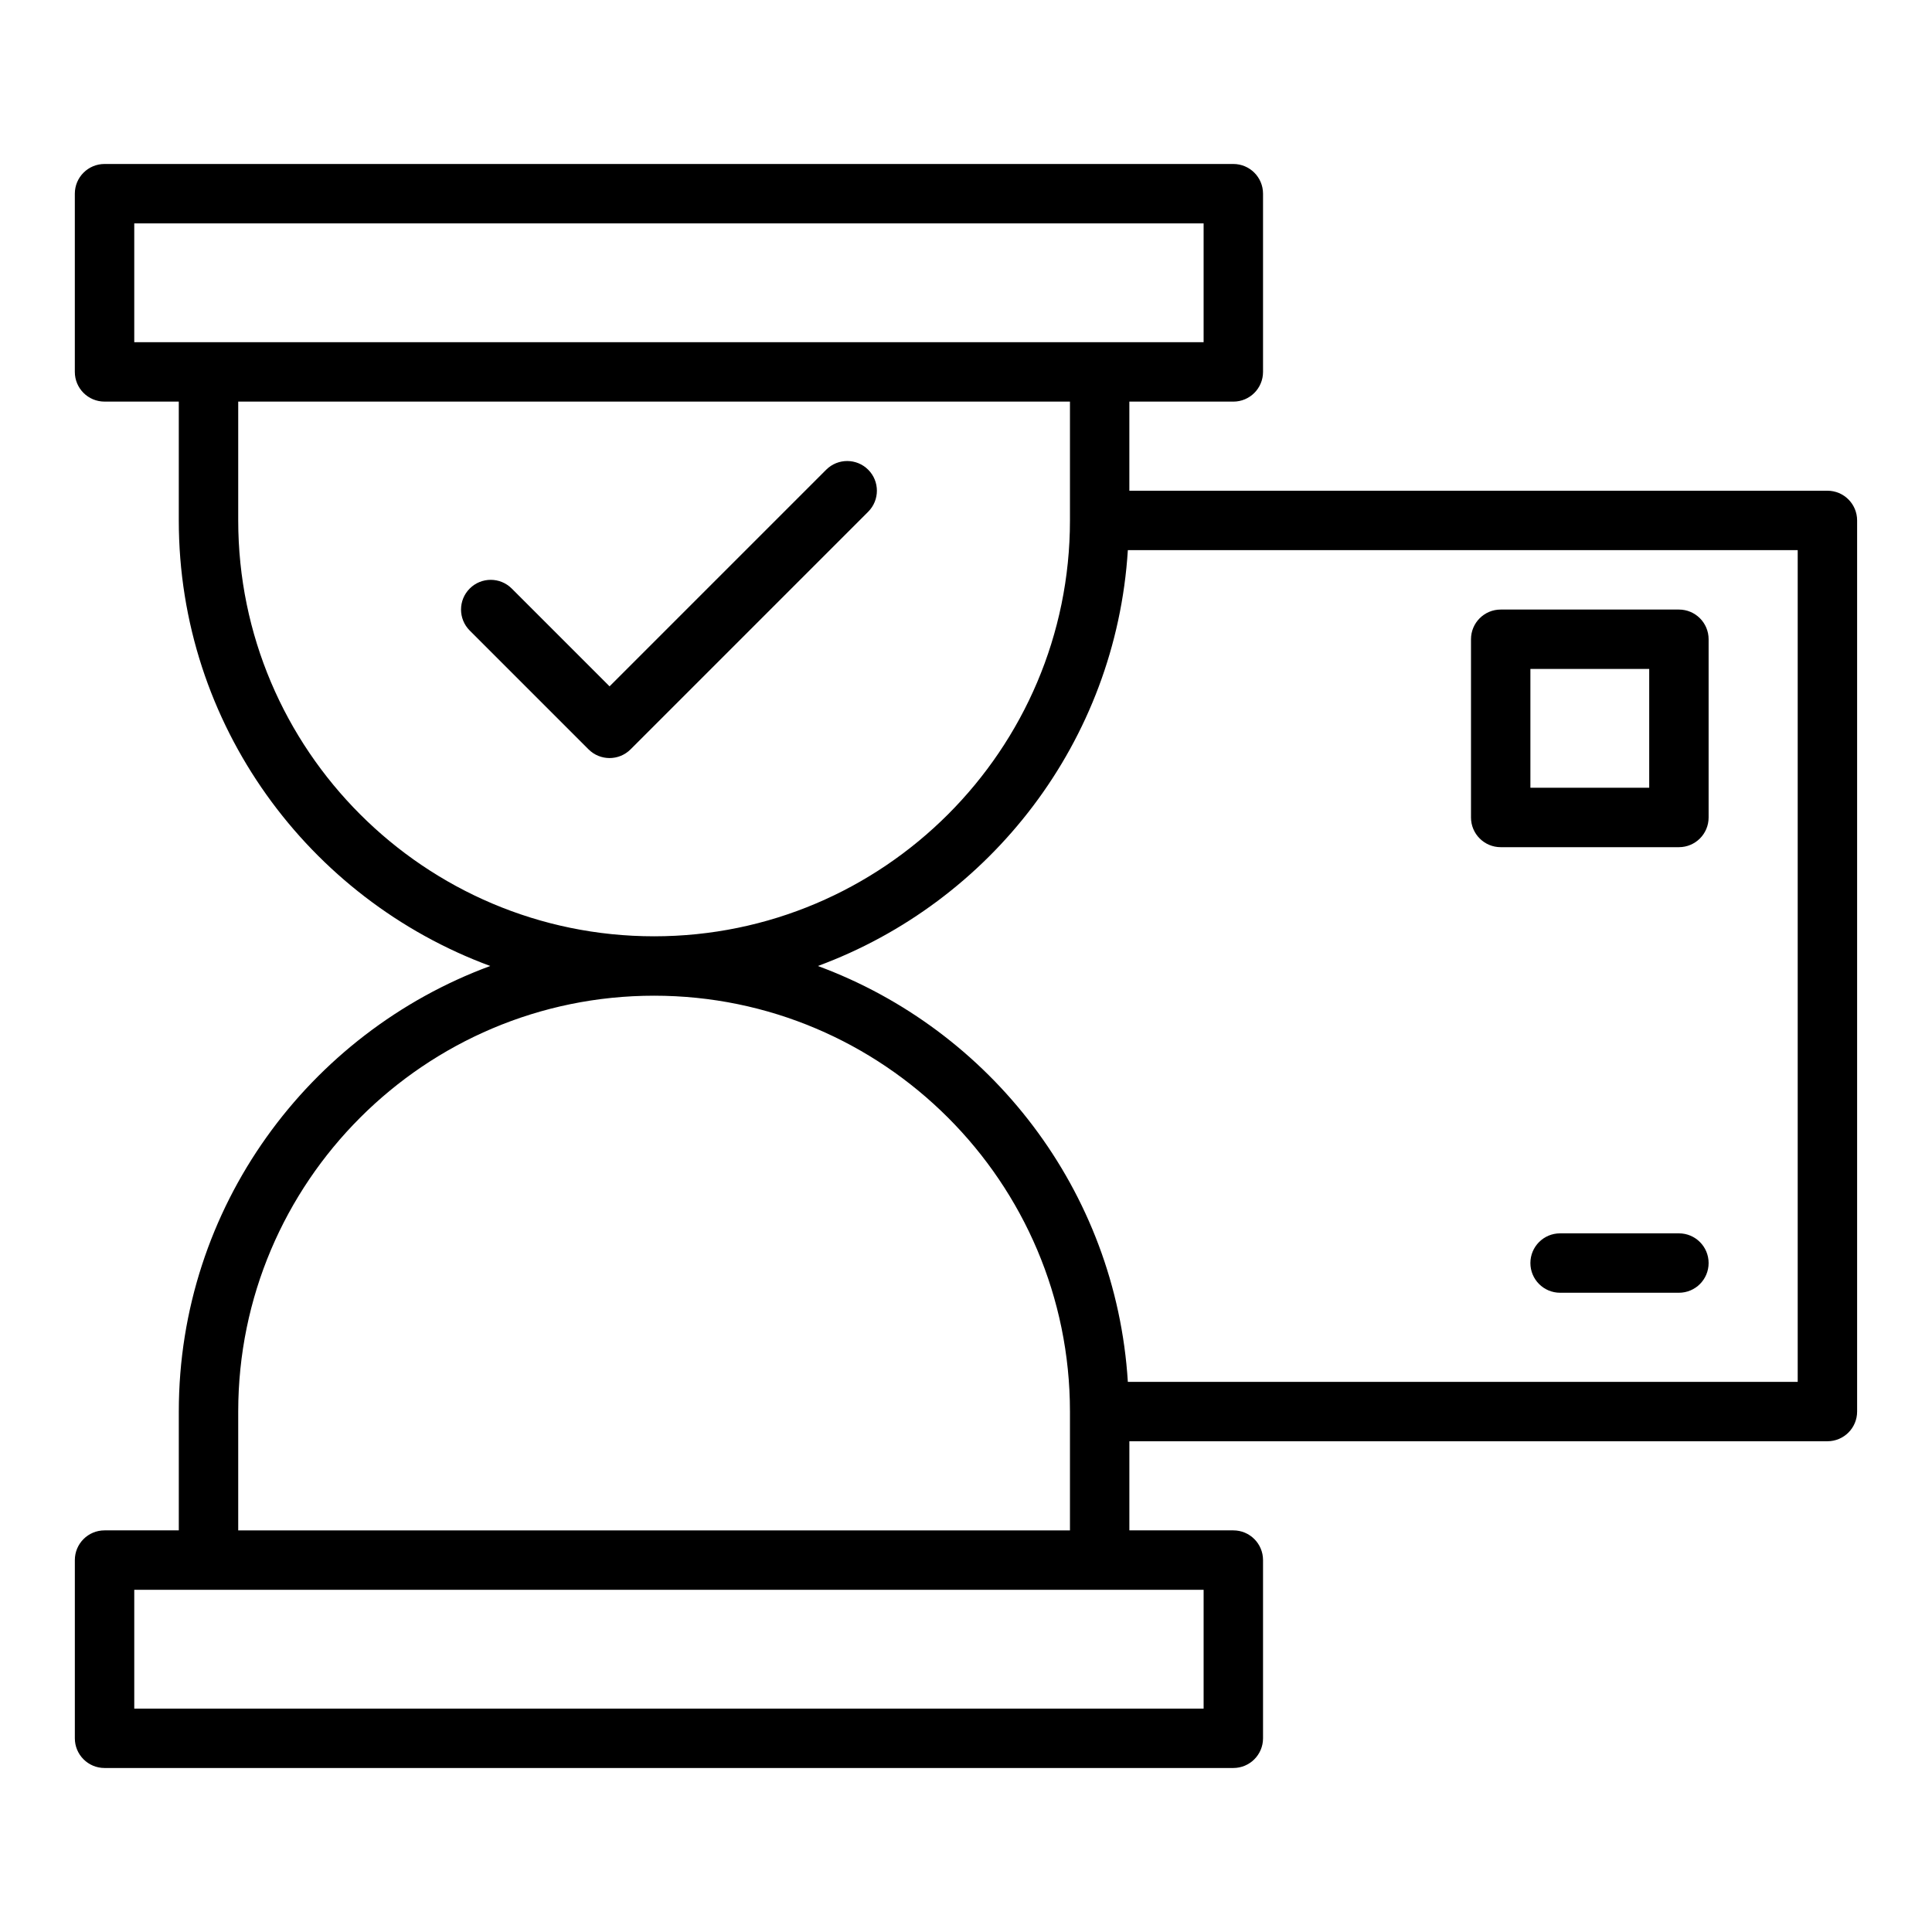 <?xml version="1.0" encoding="UTF-8"?>
<!-- Uploaded to: ICON Repo, www.iconrepo.com, Generator: ICON Repo Mixer Tools -->
<svg fill="#000000" width="800px" height="800px" version="1.1" viewBox="144 144 512 512" xmlns="http://www.w3.org/2000/svg">
 <g>
  <path d="m374.08 268.48c-3.074-3.074-8.055-3.074-11.133 0l-57.41 57.41-25.922-25.922c-3.074-3.074-8.055-3.074-11.133 0-3.074 3.074-3.074 8.055 0 11.133l31.488 31.488c1.539 1.535 3.551 2.305 5.566 2.305s4.027-0.77 5.566-2.305l62.977-62.977c3.074-3.078 3.074-8.059 0-11.133z"/>
  <path d="m628.29 274.05h-185v-23.617h27.555c4.352 0 7.871-3.523 7.871-7.871v-47.234c0-4.348-3.519-7.871-7.871-7.871h-299.14c-4.352 0-7.875 3.527-7.875 7.871v47.23c0 4.348 3.519 7.871 7.871 7.871h19.68v31.488c0 54.176 34.449 100.34 82.543 118.08-48.09 17.746-82.539 63.906-82.539 118.08v31.488h-19.68c-4.352 0-7.871 3.523-7.871 7.871v47.23c0 4.348 3.519 7.871 7.871 7.871h299.14c4.352 0 7.871-3.523 7.871-7.871v-47.23c0-4.348-3.519-7.871-7.871-7.871h-27.551v-23.617h184.99c4.352 0 7.871-3.523 7.871-7.871v-236.16c0-4.348-3.523-7.871-7.871-7.871zm-448.71-39.359v-31.488h283.39v31.488zm27.551 47.23v-31.488h220.42v31.488c0 60.77-49.438 110.21-110.21 110.21s-110.21-49.438-110.21-110.21zm0 236.16c0-60.77 49.438-110.21 110.21-110.21 60.77 0 110.21 49.438 110.21 110.21v31.488h-220.42zm255.84 47.234v31.488h-283.39v-31.488zm157.44-55.105h-177.52c-3.16-50.738-36.41-93.336-82.145-110.21 45.734-16.875 78.984-59.473 82.145-110.21l177.52-0.004z"/>
  <path d="m541.7 368.51h47.23c4.352 0 7.871-3.523 7.871-7.871v-47.23c0-4.348-3.519-7.871-7.871-7.871h-47.23c-4.352 0-7.871 3.523-7.871 7.871v47.23c0 4.344 3.519 7.871 7.871 7.871zm7.871-47.234h31.488v31.488h-31.488z"/>
  <path d="m588.93 470.85h-31.488c-4.352 0-7.871 3.523-7.871 7.871s3.519 7.871 7.871 7.871h31.488c4.352 0 7.871-3.523 7.871-7.871 0.004-4.348-3.519-7.871-7.871-7.871z"/>
 </g>
</svg>